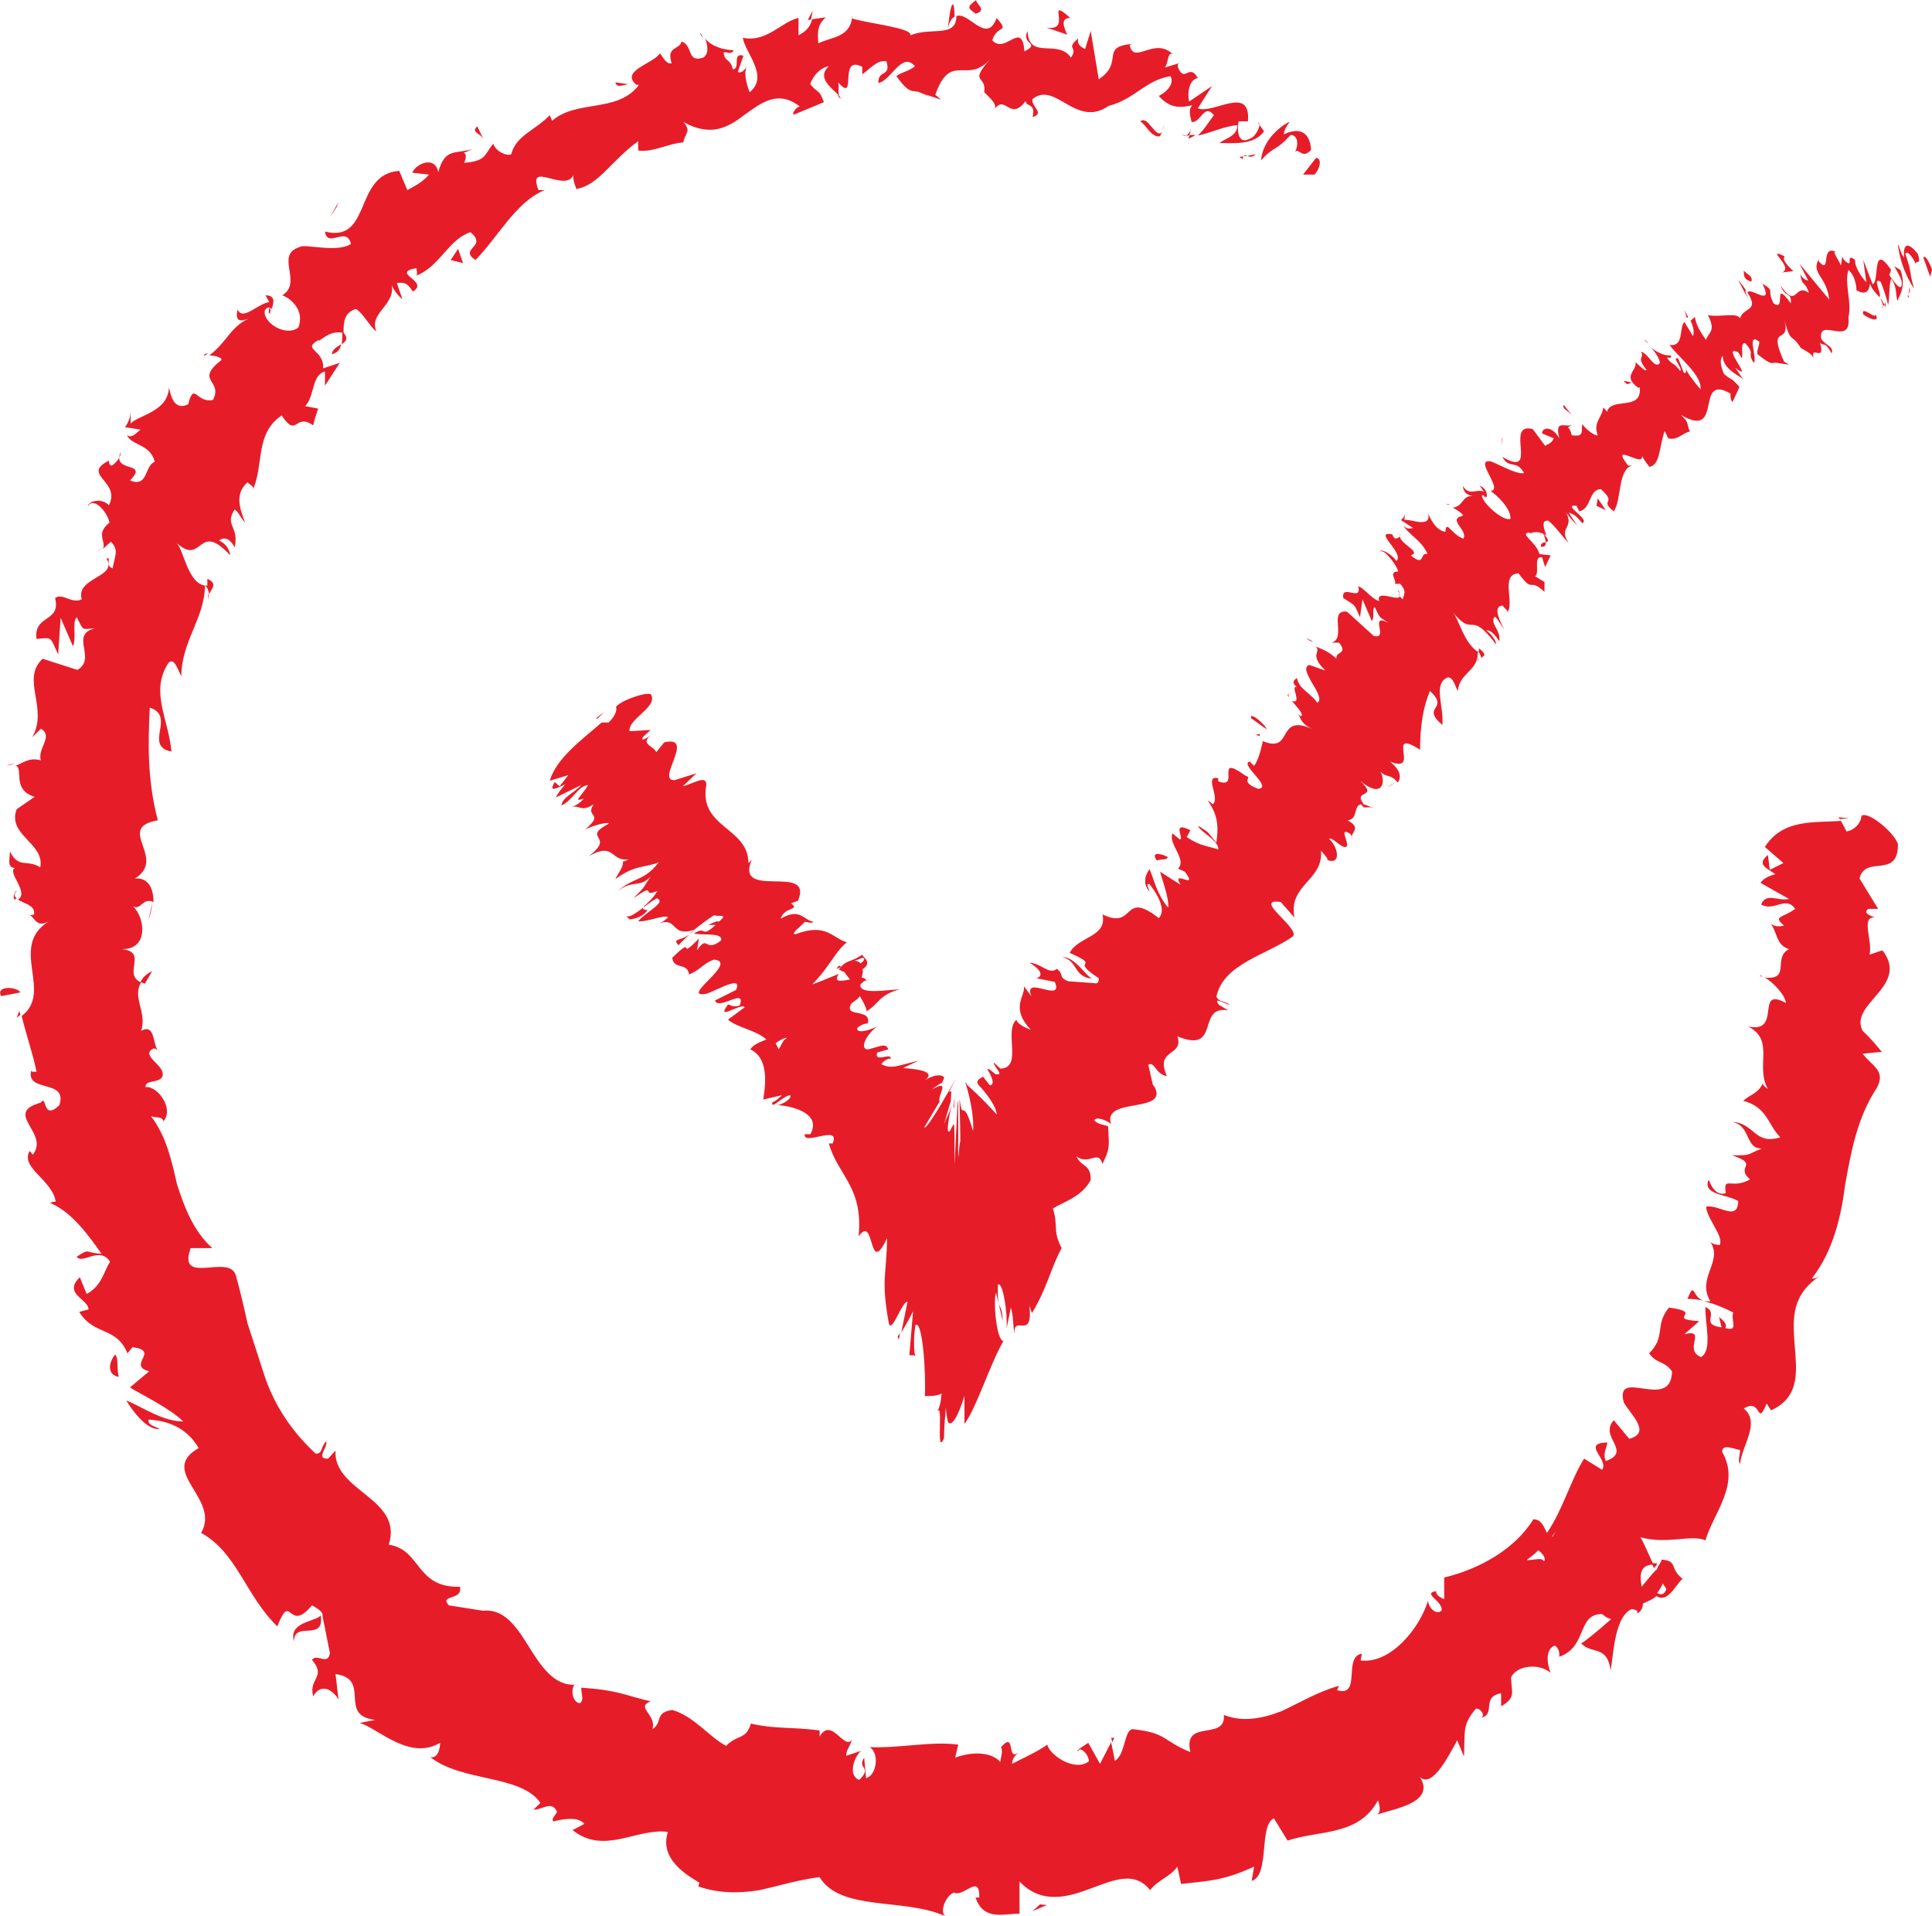 <?xml version="1.0" encoding="UTF-8"?>
<svg id="Inhalt" xmlns="http://www.w3.org/2000/svg" viewBox="0 0 31.21 30.95">
  <defs>
    <style>
      .cls-1 {
        fill: #e61d29;
      }
    </style>
  </defs>
  <g>
    <path class="cls-1" d="M31.21,4.36c-.02-.08-.11-.26-.14-.2l.11.31.03-.11Z"/>
    <path class="cls-1" d="M30.66,3.96c.02.17.09.45.26.7-.09-.31-.02-.2-.14-.56.03-.06.12.05.17.17-.02-.08.1.03.03-.17-.16-.2-.24-.17-.22.06-.05-.06-.07-.14-.09-.2Z"/>
    <path class="cls-1" d="M26.36,6.18h.05s-.04,0-.05,0Z"/>
    <path class="cls-1" d="M24,8.04s0-.05-.03-.07c0,.03,0,.06.03.07Z"/>
    <path class="cls-1" d="M23.38,8.15s.03,0,.04,0c-.03-.01-.05-.02-.04,0Z"/>
    <path class="cls-1" d="M26.36,6.18l-.13-.03c.06.09.08.04.13.03Z"/>
    <path class="cls-1" d="M30.46,4.97s0-.05,0-.1c0,.02-.01.04-.02.05l.02.05Z"/>
    <path class="cls-1" d="M27.25,5.14l.02-.02s-.04-.07-.06-.12l.04.14Z"/>
    <path class="cls-1" d="M28.08,4.52s.12.24.18.35c-.05-.1-.07-.16-.06-.19-.03-.04-.07-.1-.12-.16Z"/>
    <path class="cls-1" d="M29.72,4.08v-.05s0,.03,0,.05Z"/>
    <path class="cls-1" d="M26.63,5.55s-.05-.06-.07-.07c.02.03.04.05.07.07Z"/>
    <path class="cls-1" d="M9.34,13.37s.02-.02.04-.03c-.02.01-.04.03-.04.03Z"/>
    <polygon class="cls-1" points="9.63 11.6 9.65 11.61 9.76 11.5 9.63 11.6"/>
    <path class="cls-1" d="M22.45,8.57h0s-.01-.03,0,0Z"/>
    <path class="cls-1" d="M17.16,15.46c.26.06.17.31.48.35-.1-.05-.28-.36-.48-.35Z"/>
    <path class="cls-1" d="M30.42,4.95s-.02.02-.03.02c.02,0,.03,0,.03-.02Z"/>
    <path class="cls-1" d="M17.65,15.81h0s.03,0,.03,0c-.01,0-.02,0-.03,0Z"/>
    <path class="cls-1" d="M21.1,10.31s.07.05.11.06c-.02-.02-.05-.04-.11-.06Z"/>
    <path class="cls-1" d="M22.49,9.37h-.05s.04,0,.05,0Z"/>
    <path class="cls-1" d="M20.86,11.21s-.06-.02-.06.03c.01,0,.02.01.03.02-.02-.03-.03-.06.02-.05Z"/>
    <path class="cls-1" d="M20.3,11.87s.04.02.05.02v-.03s-.05,0-.05,0Z"/>
    <path class="cls-1" d="M10.96,15.27c.05-.06.12-.12.18-.18-.16.12-.28.06-.18.18Z"/>
    <path class="cls-1" d="M30.38,4.83c.03.06.04.1.04.12l.02-.03s-.04-.07-.05-.09Z"/>
    <path class="cls-1" d="M22.52,12.65l-.12.07s.09-.04.12-.07Z"/>
    <path class="cls-1" d="M14.79,21.88h-.03s.02.04.03,0Z"/>
    <path class="cls-1" d="M22.18,13.05c-.09-.04-.15-.06-.2-.07.01.02.02.03.05.06h.15Z"/>
    <path class="cls-1" d="M11.14,15.09h0s0,0,0,0Z"/>
    <path class="cls-1" d="M10.1,14.78c.07.1.32-.17.51-.27.17.06-.18.22-.3.37.13.02.45-.12.48-.06-.05.04-.06.06-.13.09.29-.09.18.23.55.11-.02.03-.04.05-.07.06.14-.12.29-.23.4-.3.04.04.25-.04.07.11-.01-.03-.1.02-.17.05h.12c-.25.23-.14,0-.35.14.16.03.47-.02.44.11-.27.21-.21-.11-.39.16l.03-.19c-.38.39-.02-.09-.43.31.02.2.25.07.27.27.18-.07.22-.17.4-.24.43.03-.59.64-.11.55.21-.08.58-.3.47-.06l-.34.17c.06.17.51-.22.4.08-.14.05-.18-.05-.2,0-.19.26.23-.05.28.03l-.27.2c.15.13.46.17.62.32-.09.04-.2.07-.26.16.28.13.26.5.21.81l.3-.07s-.09.1-.15.11c-.04.14.16-.09.28-.11.05.04-.11.15-.2.16.3.02.71.16.53.47h-.09c-.03.2.59-.17.45.15h-.06c.14.51.56.7.48,1.5.27-.38.15.69.46.03-.01.62-.1.67.03,1.38.05.16.22-.38.3-.35l-.1.49c.07-.11.13-.22.19-.34l-.06.71h.09c-.02-.09-.02-.35.01-.49.12-.07.17.83.15,1.15.1,0,.19,0,.27-.04-.02.25-.06.25-.1.35.16-.38-.01.71.14.37,0-.18.02-.37.03-.5,0,.08.02.16.03.23.06.12.18-.12.27-.41v.45c.2-.27.41-.96.63-1.34-.11,0-.17-.64-.12-.78l.11.46c-.02-.37-.09-.08-.08-.59.08-.06.16.46.14.71l.07-.34c.04.13.03.25.06.44-.03-.36.3.12.24-.47l.04.12c.25-.41.3-.72.48-1.05-.15-.29-.05-.34-.14-.64.17-.11.46-.18.61-.46,0-.27-.15-.2-.23-.38.21.15.35-.12.42.12.12-.25.11-.26.09-.61-.1-.03-.16-.03-.22-.09,0-.06.15-.03.25.04l.02.02c-.16-.46.99-.15.68-.64v.03s-.08-.35-.08-.35c.1-.07.12.16.3.18-.2-.45.28-.31.17-.64.71.29.3-.51.82-.42l-.15-.09c-.11-.15.12,0,.18,0-.11-.07-.17-.04-.22-.13.11-.53.8-.67,1.23-.97.15-.12-.67-.63-.19-.56l.22.25c-.1-.54.47-.59.43-1.08.05.06.12.13.1.15.23.09.18-.21.03-.34.05-.03.15.1.24.13.16.03-.12-.34.09-.22.03.02.05.07.05.09-.06-.11.17-.16-.08-.3.19-.02.07-.28.26-.26-.19-.25.26-.08-.06-.38.34.29.43.05.33-.15.09.11.16.03.28.18.06-.08.05-.2-.13-.34.52.21-.09-.56.49-.19,0-.38.05-.69.16-.95.33.31-.16.24.2.55.03-.3-.16-.67.09-.77.09,0,.12.16.16.22.03-.31.35-.32.32-.65.03.03.05.08.06.12.02-.04.12-.03-.04-.16v.07c-.25-.15-.32-.55-.43-.66.37.45.26-.06.71.53,0-.05-.05-.14-.16-.23.06,0,.12.04.21.18.03-.19-.17-.3-.07-.4.07.07.08.11.15.21-.09-.18-.18-.37-.03-.39.04.05.1.09.08.11.12-.16-.12-.61.18-.63.26.35.15.05.42.3v-.16s-.15-.09-.15-.09c.08-.07-.04-.33.11-.31l.05.16.09-.19-.18-.02c-.06-.21-.34-.33-.16-.35,0,.05.08-.07.27.05h0c-.04-.12-.09-.25.03-.24.1.07.27.31.33.36-.18-.26.12-.24-.06-.52.04.07.17.21.2.24l-.14-.21c.09.03.12.05.22.17.14-.06-.35-.31-.09-.28,0,.02.03.05.04.09.2-.04.15-.35.35-.36.28.25-.04.16.21.36.13-.2.06-.66.29-.74h-.06c-.32-.42.3.08.22-.18,0,.05.16.25.13.2.17-.04.15-.3.24-.58l.06.12c.15.04.23-.09.35-.11-.06-.12,0-.14-.15-.27.71.42.21-.69.81-.34-.02.02.01.14.03.13l.11-.24c-.15-.17-.11-.09-.25-.21-.06-.13-.07-.25-.02-.29,0,.19.22.3.33.37-.05-.05-.08-.12-.13-.18.34.26-.25-.39.05-.25l.06.1c.02-.08-.03-.25.05-.25.18.2.02.14.14.32.07-.06-.13-.51.09-.34,0,.08-.04.12-.03.2.25.2.22.13.3.14h0s.21.03.21.03l-.08-.05c-.29-.64.13-.23,0-.7.11.44.11.22.27.48.08.05.18.09.21.17-.07-.24.2.09.1-.26.06.08.07-.04.19.18.04-.12-.11-.13-.17-.24-.05-.36.49.14.44-.34.06-.25-.07-.55,0-.77.13.11.13.33.13.33.15.08.2.02.22-.11.02.08.08.14.15.22.05-.05-.13-.33.02-.25.04.1.1.26.12.38.03-.12.01-.31.05-.43.1.14.07.25.1.36.05-.11.14-.25.05-.5l-.1-.06s.12.2.12.25c.02.22-.15-.03-.2-.11l.03-.08c-.32-.47-.18.2-.3.23l-.15-.39.05.36c-.08-.08-.2-.27-.18-.36-.18-.14,0,.17-.18,0-.02-.03-.03-.05-.03-.06l-.02.15c-.03-.08-.16-.25-.08-.22-.26-.13-.07.39-.28.15v-.03c-.13.23.13.27.17.65l-.48-.58.14.27s-.07,0-.13-.1c.04.22.08.1.14.3-.24-.17-.18.28-.46-.12.09.22.18.09.17.29-.31-.42-.06.15-.28,0-.12-.24.04-.18-.18-.32.2.41-.22.03-.24.15.2.3-.07.23-.12.41-.06-.1-.34-.01-.52-.05l-.03-.05c.19.31.03.33,0,.45-.13-.18-.16-.26-.18-.37l-.07.06c.05.11.06.18.04.25l-.14-.23c-.09.09,0,.41-.24.37.15.21.53.49.5.72-.09-.11-.24-.29-.24-.36,0,.02.03.12-.03.09l-.09-.23c-.12-.04.09.18.03.2-.12-.16-.12-.08-.21-.21,0-.02.09.03.06-.04-.07.01-.21-.03-.32-.13.07.08.16.21.14.26-.09.09-.18-.16-.3-.19.06.13-.09.06.09.3-.03.02-.12-.08-.18-.13.03.14-.22.22.04.41h.03s0,.01,0,.02h0s0,0,0,0c.02.36-.46.13-.53.37l-.06-.07c-.02.17-.17.24-.09.45-.03.02-.18-.08-.25-.18-.02.12.04.21-.17.18-.04-.19-.12-.09,0-.16-.15.02-.27-.08-.2.21-.13-.22-.28-.17-.28-.08l.19.08c-.03.07-.08.09-.14.12l-.2-.27c-.47-.12.12.81-.49.45.11.21.22.03.35.26-.12.04-.53-.21-.56-.19-.24-.02.23.46.02.48.1.07.33.28.32.45-.11.05-.45-.25-.46-.37.01-.03.05,0,.08.02,0-.06,0-.13-.12-.19l.07.1c-.13-.05-.23.08-.34-.09.02.14.11.16.2.16-.23-.02-.17.16-.36.19.06.03.18.11.16.13-.26.06.09.23.01.37-.19-.06-.28-.32-.29-.11-.15-.02-.24-.2-.28-.3.06.26-.3.08-.38.11v-.12c0,.07-.03.1-.06.12l.2.13c-.06,0-.09.03-.16-.04.08.14.31.25.39.46-.13-.04-.03.22-.27.02.2-.06-.24-.2-.17-.35,0,.05-.02.07-.08.08-.03-.02-.04-.05-.05-.07-.32-.06.2.3.07.43-.11-.14-.27-.2-.26-.15.05-.05.24.18.29.32-.18,0-.01.16-.06.2h.09c.11.13.06.16.04.25-.11-.09-.02-.12-.08-.14.17.28-.37-.07-.3.17-.13-.04-.25-.22-.34-.24.07.26-.28-.05-.24.19.2.13.17.08.27.31l.04-.29.15.35c.05-.05,0-.21.05-.22.09.18.05.14.22.25-.33-.17.02.28-.24.21l-.43-.39c-.31-.04,0,.43-.25.5h.12c.16.19-.07.14-.04.26-.14-.13-.23-.15-.34-.2.11.09-.12.12.16.39l-.26-.09c-.2.07.29.52.13.61-.13-.18-.29-.21-.33-.4-.04.04-.1.06,0,.15-.12-.05.1.29-.08.22.05.07.2.21.15.25-.04-.02-.07-.06-.07-.06.07.06.03.16.24.26-.58-.25-.29.41-.79.2-.03.14-.07.3-.14.4-.04-.04-.08-.06-.05-.07-.24.01.38.43.11.44-.31-.12-.07-.18-.2-.21-.52-.38-.07.23-.44.09v-.05c-.24-.06.04.33-.09.42,0,0-.04-.04-.08-.06.2.28.16.5.14.68-.17-.19-.07-.13-.29-.27-.01.07.34.24.32.38-.14-.05-.29-.05-.51-.2l.06-.11c-.32-.16-.09.14-.17.15l-.12-.1c-.07.18.24.42.09.57l.11.05c.24.32-.23-.06-.07.21l-.33-.21c.03.12.15.43.13.58-.19-.23-.22-.44-.3-.62-.05.06-.13.22,0,.36-.01-.05-.07-.13,0-.12.19.25.25.44.15.55-.6-.47-.37.2-.91-.06.08.37-.39.35-.53.62.55.25-.04.08.47.41,0,.08-.03.09-.07.08l-.42-.03c-.17-.06-.07-.13-.19-.2-.12.1-.25-.09-.44-.1.19.11.23.22.11.25l.3.06c.15.36-.52-.13-.38.23l-.12-.16c.03.16-.23.34.11.7-.07-.02-.22-.09-.23-.16-.21.18.11.78-.26.79l-.11-.1c0,.07.19.22.03.19-.05-.04-.11-.1-.13-.08.03.05.15.25.04.26l-.11-.14c-.17.09-.07.12.02.24.09.11.2.27.2.37-.3-.33-.42-.42-.47-.47l-.04-.06s.15.44.13.8c-.18-.61-.16-.11-.22-.52,0,.14.02.62.01.72-.01-.15-.04.64-.03-.13h0c0-.52,0-.57-.01-.55,0,0,0,0,0,0l-.05,1.02c0-.8,0-.67-.05-.59-.04.09-.11.15,0-.37-.05.18-.06.15-.12.31l.11-.38c0-.13.03-.18-.03-.14l.11-.22s-.46.84-.51.79l.25-.42c-.05-.08.2-.38-.13-.19.05-.04.15-.11.17-.11,0-.02.04-.08.03-.09-.02-.03-.14-.08-.37.09.32-.19-.08-.22-.29-.24l.25-.12c-.36.09-.44.14-.6.06.01-.05.18-.14.14-.06.07-.17-.27.06-.21-.13l.18-.05c-.04-.11-.12-.05-.33,0-.13,0-.05-.22.15-.37-.14.07-.35.12-.32.02.08-.06.14-.07.17-.07.06-.26-.42-.08-.26-.33.08-.05.11-.08.13-.11.08.13.13.25.1.25.22-.13.19-.26.54-.36-.22.01-.66.09-.63-.08.02-.02.04-.04.07-.06h.03s-.03-.05-.08-.05c.01-.06.03-.09.01-.13.17-.12.02-.18,0-.24-.23.15-.24.06-.39.25.01-.02.03,0,.07.02.01,0,.02.01.04,0h-.02s.06.08.1.13c-.15.03-.27.05-.18-.09-.17.07-.34.14-.43.17.28-.28.37-.53.56-.68-.24-.07-.33-.32-.83-.13-.09,0,.09-.13.15-.2.06,0,.07.03.15,0-.17-.02-.22-.24-.54-.05.06-.2.32-.13.17-.25l.11-.04c.27-.64-1.1.04-.72-.72-.02.05-.03.07-.08.11,0-.58-.81-.57-.68-1.26,0-.17-.19-.03-.38.02l.22-.21-.35.11c-.32.02.35-.73-.17-.61l-.13.16c-.02-.09-.27-.13-.09-.27-.03.02-.18.12-.12.02l.12-.11-.34.02c-.03-.2.48-.4.34-.6-.11-.03-.51.12-.56.21.02.03,0,.14-.12.25h-.11c-.35.3-.73.58-.84.94l.3-.09-.14.18-.08-.07c-.11.19.05.09.17.04-.08.09-.13.16-.15.21l.41-.2c-.12.13-.31.2-.32.33.19-.09.26-.31.43-.33-.11.19-.26.28-.07.22-.08.09-.15.12-.21.14.15-.05.16.09.37-.05-.15.22.19.13-.14.41.09-.05.34-.13.39-.1-.47.25.12.19-.33.53.42-.24.35.09.64.05-.03.02-.1.05-.09.03.02.09-.08.2-.12.29.31-.23.46-.18.7-.27-.24.31-.4.23-.67.47.25-.2.36-.05.54-.24-.14.2-.05.12-.28.35.4-.28.11,0,.39-.12-.13.23-.35.29-.16.31-.09.14-.29.15-.29.15ZM12.44,16.74h0s-.04-.03-.05-.04c.01,0,.02.02.05.04ZM12.58,16.95s-.03-.06-.05-.1c.08-.06.17-.1.18-.08-.06.02-.08.1-.13.18ZM13.93,15.47c.06.01.02.06-.03.09-.01-.01-.03-.03-.07-.04h-.03s.09-.03.13-.05Z"/>
    <path class="cls-1" d="M13.58,15.6s-.02,0-.03,0c-.02.02-.03.04-.04.05l.08-.03-.02-.02Z"/>
    <path class="cls-1" d="M26.42,6.19h0s.02.01.03.02c-.01,0-.02-.01-.03-.02Z"/>
    <polygon class="cls-1" points="14.52 21.64 14.54 21.53 14.5 21.59 14.52 21.64"/>
    <path class="cls-1" d="M28.11,6.08s.04.04.06.05c-.01-.01-.03-.03-.06-.05Z"/>
    <path class="cls-1" d="M28.63,5.81l.13.04c-.06-.03-.1-.03-.13-.04Z"/>
    <path class="cls-1" d="M29.09,5.67s-.04-.08-.06-.11h0s.06.11.06.11Z"/>
    <path class="cls-1" d="M23.87,10.62s0,.01,0,.02c.01.07.02.03,0-.02Z"/>
    <path class="cls-1" d="M24.93,8.62c.02.05.04.1.04.14.04-.01.07-.03-.04-.14Z"/>
    <polygon class="cls-1" points="22.53 12.64 22.53 12.64 22.52 12.65 22.53 12.64"/>
    <path class="cls-1" d="M24.89,8.83c.07.01.08-.02.08-.07-.04,0-.08.01-.08.07Z"/>
    <path class="cls-1" d="M30.82,4.8h.02s-.01-.03-.02-.04v.04Z"/>
    <path class="cls-1" d="M30.83,4.76v-.04s-.01.01,0,.04Z"/>
    <path class="cls-1" d="M30.84,4.64v.09s.03-.01,0-.09Z"/>
    <path class="cls-1" d="M30.24,4.97l.04.09s-.02-.05-.04-.09Z"/>
    <path class="cls-1" d="M30.1,5.08s.2.14.22.05l-.03-.07c.05.14-.24-.15-.19.02Z"/>
    <path class="cls-1" d="M28.79,4.4l.18-.02c-.08-.08-.19-.18-.14-.24-.34-.16.16.18-.04.26Z"/>
    <path class="cls-1" d="M28.29,4.55c.04-.09-.09-.13-.12-.18,0,.11.01.14.12.18Z"/>
    <path class="cls-1" d="M25.42,6.74l-.16-.2c-.03.07.06.07.16.2Z"/>
    <polygon class="cls-1" points="25.79 8.17 25.94 8.24 25.81 8.05 25.79 8.17"/>
    <polygon class="cls-1" points="24.27 7.1 24.27 7.05 24.25 7.2 24.27 7.1"/>
    <path class="cls-1" d="M20.21,11.6l.25.18c-.01-.07-.28-.3-.25-.18Z"/>
    <path class="cls-1" d="M18.86,13.84c-.14-.07-.27-.07-.17.06.05-.03.18,0,.17-.06Z"/>
    <polygon class="cls-1" points="15.41 17.91 15.42 17.72 15.4 17.87 15.41 17.91"/>
  </g>
  <g>
    <path class="cls-1" d="M21.24,2.81c.07-.06.13-.25.02-.26l-.21.27h.19Z"/>
    <path class="cls-1" d="M20.82,1.97c-.18.1-.42.31-.45.62.23-.25.21-.12.48-.41.12,0,.13.17.07.27.07-.06.12.13.26-.03-.02-.29-.19-.37-.44-.25,0-.08.06-.15.09-.2Z"/>
    <path class="cls-1" d="M10.15,1.36h.08s-.05,0-.08,0Z"/>
    <path class="cls-1" d="M4.36,5.07s.02-.08,0-.11c-.02.05-.03.09,0,.11Z"/>
    <path class="cls-1" d="M3.3,5.75s.04-.03.06-.04c-.04,0-.07.01-.06.04Z"/>
    <path class="cls-1" d="M10.15,1.36l-.21-.03c.03.1.12.04.21.03Z"/>
    <path class="cls-1" d="M19.2,2.24s.07-.03.11-.06c-.03,0-.06,0-.09,0l-.02.05Z"/>
    <path class="cls-1" d="M13.04.32h.06s.02-.1.03-.15l-.08.15Z"/>
    <path class="cls-1" d="M15.4.07c-.05-.01-.07.27-.09.39.03-.12.07-.17.11-.19,0-.05,0-.12-.02-.2Z"/>
    <path class="cls-1" d="M19.02,1.01l.07-.02s-.05.01-.07.02Z"/>
    <path class="cls-1" d="M11.36.62s-.03-.07-.05-.09c0,.03.03.06.05.09Z"/>
    <path class="cls-1" d="M28.43,15.77s.03,0,.05,0c-.03-.01-.05-.02-.05,0Z"/>
    <polygon class="cls-1" points="29.7 13.2 29.72 13.23 29.87 13.22 29.7 13.2"/>
    <path class="cls-1" d="M1.74,7.42s0,0,0,0c0-.07,0-.04,0,0Z"/>
    <path class="cls-1" d="M4.75,26.51c0-.34.5.02.43-.42-.05.1-.53.1-.43.42Z"/>
    <path class="cls-1" d="M19.16,2.19s-.06-.01-.08-.02c.04.02.06.03.08.02Z"/>
    <path class="cls-1" d="M5.18,26.1h0s0-.04,0-.04c0,.02,0,.03,0,.04Z"/>
    <path class="cls-1" d="M.1,12.37s.09-.02.13-.03c-.03,0-.06,0-.13.03Z"/>
    <path class="cls-1" d="M1.64,8.85l-.07.07s.06-.05.07-.07Z"/>
    <path class="cls-1" d="M.26,14.39s-.06.07-.03.14c.01,0,.02-.01.04-.02-.04-.03-.05-.06,0-.12Z"/>
    <path class="cls-1" d="M.28,16.43s.04-.03.05-.04l-.02-.06-.04.11Z"/>
    <path class="cls-1" d="M27.26,20.98c.09,0,.18.01.26.03-.19-.06-.14-.33-.26-.03Z"/>
    <path class="cls-1" d="M19.24,2.09c-.03.06-.05.09-.09.1h.06s.03-.07.02-.1Z"/>
    <path class="cls-1" d="M2.46,14.58l-.06.28c.03-.08.05-.18.06-.28Z"/>
    <path class="cls-1" d="M17.4,28.29l.06-.04s-.05,0-.06.04Z"/>
    <path class="cls-1" d="M2.45,15.69c-.1.05-.15.11-.18.17.02.01.04.02.07.03l.11-.19Z"/>
    <path class="cls-1" d="M27.52,21.01h0s0,0,0,0Z"/>
    <path class="cls-1" d="M27.6,19.06c-.1.24.3.23.48.34-.01.34-.31.05-.52.09.02.21.29.48.22.62-.06-.01-.09,0-.15-.05.21.32-.23.58,0,.96-.04,0-.07,0-.1,0,.18.04.35.12.47.18-.05.12.1.32-.13.25.04-.07-.04-.12-.1-.18l.04.17c-.36-.05-.03-.22-.26-.33-.01.27.12.69-.07.81-.3-.12.11-.46-.27-.37l.24-.21c-.57-.04.11-.14-.49-.22-.24.3-.04.46-.32.74.12.17.25.12.37.29-.01.66-.93-.08-.78.5.12.21.45.49.09.59l-.25-.3c-.25.27.31.5-.13.66-.07-.15.08-.32,0-.3-.39.02.06.28-.06.44l-.29-.18c-.21.33-.34.82-.6,1.2-.05-.09-.08-.22-.22-.22-.3.49-.89.81-1.44.94v.35s-.14-.05-.13-.13c-.23.04.1.15.09.31-.08.09-.22-.04-.22-.16-.13.44-.6,1.03-1.09.97l.02-.11c-.31.05,0,.71-.4.59l.03-.07c-.33.09-.63.27-.93.41-.31.12-.63.18-.93.06.04.43-.67.05-.54.6-.45-.18-.37-.31-.93-.37-.14,0-.12.42-.29.51l-.06-.3-.18.35-.19-.34-.15.1c.07,0,.16.11.16.2-.24.18-.65-.12-.67-.27-.19.13-.38.21-.57.31,0-.12.1-.17.17-.25-.3.33-.08-.32-.35-.02.04.07-.01.18-.01.24-.16-.18-.49-.16-.73-.07l.05-.21c-.44-.06-.93.06-1.43.04.17.11.1.47-.06.5l-.03-.33c-.12.18.14.15-.08.36-.19-.07-.08-.38.03-.47l-.24.08c0-.1.06-.14.09-.26-.12.18-.33-.38-.52-.05v-.1c-.48-.06-.72-.02-1.11-.11-.08.27-.22.17-.4.36-.28-.15-.52-.48-.87-.58-.29.04-.15.2-.32.31.07-.24-.28-.35-.03-.45-.43-.1-.52-.18-1.12-.22,0,.12.05.19-.02.25-.11,0-.16-.2-.09-.3h.04c-.38.04-.6-.33-.8-.65-.2-.32-.4-.59-.74-.54h.04s-.57-.09-.57-.09c-.16-.18.23-.07.18-.3-.72.02-.62-.6-1.15-.68.24-.75-.9-.86-.86-1.52l-.12.13c-.21.01,0-.18-.03-.28-.1.1-.05.2-.17.2-.38-.35-.69-.8-.85-1.33l-.25-.77c-.06-.27-.12-.53-.19-.78-.11-.36-.95.18-.73-.44h.35c-.31-.28-.45-.66-.57-1.03-.09-.39-.17-.77-.42-1.1.09.03.18,0,.2.08.18-.2-.1-.58-.29-.55,0-.12.17-.06.26-.15.12-.18-.36-.35-.14-.47.04-.02.08.03.11.06-.13-.09-.05-.48-.3-.35.1-.3-.15-.54,0-.78-.31-.14.12-.49-.31-.54.43.01.38-.5.18-.69.13.07.15-.15.33-.07,0-.2-.07-.4-.3-.38.53-.33-.33-.82.37-.94-.17-.64-.16-1.24-.13-1.82.43.14-.11.62.35.71-.05-.54-.35-.97-.05-1.43.1-.11.16.14.21.21,0-.56.38-.94.38-1.46.04.02.06.08.07.14.03-.09.15-.17-.03-.25v.11c-.32.01-.38-.61-.51-.7.45.41.34-.37.88.21-.01-.07-.05-.18-.18-.24.08-.06.17-.04.25.11.08-.34-.17-.35,0-.61.08.05.08.12.17.21-.09-.23-.17-.47.04-.65.04.05.12.06.08.13.19-.4.03-.91.47-1.21.25.38.21-.05.51.16.02-.09.05-.18.08-.27l-.21-.04c.16-.17.1-.5.32-.56v.23s.24-.37.24-.37l-.27.09c.02-.31-.36-.3-.07-.46-.02.07.17-.18.4-.11h0c0-.16,0-.33.2-.39.11.06.25.32.33.36-.13-.3.34-.43.24-.78.01.09.14.24.18.26l-.09-.26c.13-.01.17,0,.26.14.28-.17-.38-.3.06-.38-.01.03.02.05,0,.12.38-.15.51-.58.87-.7.29.24-.2.26.08.45.36-.36.65-.94,1.12-1.13h-.1c-.2-.5.46.07.57-.26-.04.06.06.3.05.24.35-.06.55-.45.99-.77v.15c.22.04.51-.12.73-.13.02-.15.14-.17,0-.33.43.24.71.1.98-.11.27-.19.54-.42.9-.14-.07.01-.14.14-.09.13l.48-.2c-.08-.22-.09-.13-.22-.29.04-.14.17-.27.3-.29-.21.19.06.36.17.48-.03-.07,0-.15-.02-.22.32.36-.01-.46.39-.25v.12c.12-.08.24-.24.39-.21.08.26-.14.13-.13.35.2-.03.38-.52.59-.27-.09.08-.21.09-.3.16.22.3.24.22.39.26h-.02s.35.12.35.12l-.09-.08c.25-.71.52-.15.89-.58-.36.41-.06.25-.1.54.09.09.21.19.17.27.17-.24.25.21.5-.13,0,.1.17.03.11.26.21-.06-.03-.17,0-.29.37-.3.7.48,1.23.11.43-.11.58-.41,1-.48.09.18-.19.32-.19.32.17.19.32.2.54.15-.06.07-.04.15-.01.27.15.02.2-.31.36-.11-.07.09-.16.24-.26.33.2-.04.42-.15.64-.17,0,.18-.19.21-.29.29.22,0,.56.04.72-.19l-.1-.14c.08.01-.04.23-.11.25-.24.14-.22-.18-.2-.27h.15c.05-.6-.56-.11-.81-.21l.23-.36-.37.25c-.03-.12-.01-.35.14-.38-.14-.25-.21.09-.32-.17-.01-.04,0-.06.02-.07l-.23.07c.06-.08.04-.29.14-.2-.3-.32-.64.17-.71-.16l.03-.02c-.52.05-.11.29-.53.57l-.13-.78-.09.29s-.15-.05-.11-.17c-.22.18.01.13-.12.31-.21-.31-.68.05-.7-.43-.11.22.22.19-.05.33-.04-.52-.31.06-.52-.18.08-.26.29-.11.07-.36-.16.44-.45-.11-.65-.03,0,.36-.42.17-.74.31.02-.12-.62-.18-.94-.27v-.06c-.02.37-.33.35-.55.46-.02-.22,0-.31.12-.42l-.22.03c-.03.12-.09.19-.22.26v-.28c-.28.06-.51.4-.9.32.04.25.43.62.11.88-.05-.13-.11-.35-.03-.43-.03.03-.09.14-.16.1l.09-.26c-.19-.06-.04.21-.17.22-.05-.19-.13-.11-.15-.27.03-.03.13.05.16-.04-.15,0-.36-.06-.46-.19.04.1.07.25-.03.31-.27.09-.16-.2-.35-.26-.03.14-.25.07-.16.35-.08.03-.14-.1-.19-.16-.1.17-.65.28-.38.51h.04s-.02.03-.02.03h0s0,0,0,0c-.35.42-.99.21-1.38.55l-.04-.09c-.21.23-.55.33-.62.63-.07.04-.26-.05-.29-.17-.15.18-.11.28-.47.31.1-.26-.15-.09.13-.22-.29.08-.44-.02-.55.37-.05-.27-.36-.14-.42.01l.27.03c-.1.12-.22.18-.35.25l-.13-.31c-.74.05-.44,1.17-1.2.98.04.28.35-.1.42.2-.23.15-.76-.01-.83.05-.41.13.06.57-.28.78.12.04.37.23.26.52-.21.16-.59-.09-.54-.28.04-.06.09-.05.11-.02.03-.09.07-.22-.1-.22l.06.11c-.18.02-.43.31-.51.12-.06.23.09.19.23.12-.36.15-.39.4-.69.62.09,0,.23.04.19.08-.43.34.04.32-.13.64-.27.06-.3-.31-.4.07-.23.11-.28-.14-.31-.27-.02.39-.48.44-.62.58v-.21c0,.12-.04.2-.09.27l.25.04c-.09.07-.14.14-.22.09.08.17.38.14.45.43-.17.06-.1.42-.4.3.32-.32-.3-.11-.15-.46,0,.08-.05.15-.14.22-.04,0-.05-.04-.05-.08-.46.23.2.33,0,.72-.13-.13-.34-.06-.34.02.08-.16.3.06.35.26-.24.19-.04.31-.11.43l.13-.12c.14.13.06.24.03.43-.13-.04-.01-.19-.1-.16.19.31-.5.3-.4.66-.16.08-.31-.11-.43-.02.1.4-.35.26-.3.66.26-.02.21-.05.35.25l.04-.59.2.46c.06-.16-.02-.39.06-.47.12.23.07.19.29.18-.41.1.04.49-.28.67l-.56-.18c-.36.33.1.8-.17,1.27l.14-.14c.21.12-.06.32,0,.51-.19-.05-.28.04-.41.09.14.02-.07.39.31.5l-.29.2c-.16.42.46.55.38.94-.21-.14-.35.03-.49-.26,0,.14-.05.26.08.27-.13.07.24.4.05.51.08.06.29.09.26.24-.04.02-.1,0-.1,0,.1,0,.12.24.34.11-.66.41.08,1.14-.44,1.53.07.29.19.64.24.9-.06,0-.1.01-.08-.04-.12.4.59.14.45.58-.28.27-.2-.19-.3-.04-.62.17.15.49-.13.84l-.05-.06c-.16.27.37.47.42.82,0,0-.06,0-.09.02.36.15.63.54.83.82-.27-.01-.18-.1-.4.05.09.13.37-.18.54.08-.1.14-.13.39-.38.52l-.11-.27c-.28.27.14.35.14.52l-.15.04c.24.39.6.23.78.67l.08-.1c.46.06-.1.29.27.39l-.31.26c.17.11.64.33.86.55-.33,0-.65-.23-.92-.34.09.15.33.49.54.46-.07-.04-.2-.06-.18-.15.37.02.64.17.81.46-.67.38.36.81.04,1.37.58.32.71,1,1.23,1.51.23-.59.17.13.56-.34.15.08.18.13.17.17l.12.6c-.03.21-.21,0-.29.11.24.28-.06.3.02.59.11-.2.29-.14.41.05-.02-.13-.03-.27-.05-.41.59.08.03.67.64.74l-.25.05c.28.07.8.62,1.3.32,0,.08-.03.26-.16.23.52.41,1.46.28,1.78.74l-.11.11c.13.01.3-.16.38.04-.03.05-.1.11-.06.15.08-.02.39-.1.5.04l-.19.1c.51.41,1.04-.04,1.54.03-.14.43.29.69.51.82l-.02.06c.35.12.68.11.99.06.32-.07.64-.17.97-.21.34.56,1.37.33,2.03.63-.1-.08.02-.34.14-.38.16.08.42-.32.41.08h-.06c.13.38.45.26.71.26v-.52c.36.38.79.25,1.16.11.38-.14.7-.28.95.03.13-.17.32-.21.44-.38l.06.28c.44-.05.68-.05,1.18-.28l-.04.23c.3-.09.11-.9.36-1.01l.22.36c.5-.17,1.15-.07,1.46-.65.02.06.06.17-.01.23.23-.09,1.02-.19.65-.66.19.32.49-.26.64-.54l.11.26c.02-.43-.03-.5.19-.77.08-.02.18.14.06.15.29-.04.01-.34.35-.4v.21c.24-.14.17-.21.16-.46.07-.19.44-.25.64-.08-.06-.14-.09-.39.07-.44.08.06.07.14.07.18.46-.16.28-.69.69-.69.07.06.12.08.15.08-.27.24-.5.42-.49.39.17.19.42.02.48.44.05-.31.07-.87.34-.99.03,0,.05.01.09.03v.04c.06-.03.09-.09.09-.16.09-.04.15-.06.22-.12.18.12.31-.18.42-.28-.22-.17-.06-.29-.35-.31.03,0,0,.04-.05.12,0,.02-.02.04-.02.06v-.02c-.07.07-.15.17-.24.28-.03-.18-.04-.35.19-.36-.08-.17-.16-.36-.21-.44.43.12.83-.05,1.05.05.14-.46.57-.91.27-1.43,0-.14.2-.04.29-.03,0,.09-.04.16,0,.23.02-.29.34-.67.06-.9.3-.18.2.32.37-.08l.07.11c.49-.22.41-.67.38-1.08-.03-.42-.05-.8.44-1.11-.07.04-.1.07-.16.06.34-.44.47-.98.54-1.53.1-.54.19-1.06.51-1.55.15-.28-.08-.35-.23-.55l.31-.03c-.1-.12-.19-.23-.31-.34-.23-.44.77-.72.32-1.3l-.21.07c.06-.2-.15-.63.09-.6-.04-.02-.21-.06-.11-.14h.16s-.3-.49-.3-.49c.09-.39.63.02.62-.56-.08-.21-.5-.54-.59-.45,0,.08-.08.22-.24.25l-.09-.17c-.46.03-.94-.03-1.23.42l.3.26-.22.11-.03-.24c-.2.16,0,.22.12.31-.12.03-.2.08-.24.14l.46.26c-.18.04-.37-.11-.45.09.21.12.4-.15.55.07-.2.15-.37.11-.18.27-.12.03-.2,0-.25-.07.15.14.1.38.33.45-.27.14.04.5-.39.46.1.05.33.27.34.41-.51-.28-.05.5-.61.38.44.22.11.65.32,1.01-.03-.02-.1-.07-.08-.1-.07.17-.21.19-.32.29.39.1.4.39.6.59-.42.13-.41-.23-.78-.25.31.06.21.44.48.43-.27.11-.15.11-.48.11.46.16.04.17.29.39-.29.17-.44-.07-.39.22-.18.07-.27-.2-.27-.2ZM25.07,24.82h0s.06-.09.08-.11c-.02.02-.04.06-.07.11ZM24.67,25.19c.06-.04.12-.09.18-.15.08.06.13.14.09.18-.02-.07-.16-.02-.27-.02ZM26.92,25.67c-.04.1-.1.09-.15.06.03-.04.06-.08.09-.15l-.02-.03s.06.08.08.12Z"/>
    <path class="cls-1" d="M26.76,25.29s0-.03.01-.04c-.03,0-.06,0-.09,0l.04.08.03-.04Z"/>
    <path class="cls-1" d="M10.24,1.37h-.01s.03.01.04.03c-.01,0-.02-.02-.02-.03Z"/>
    <polygon class="cls-1" points="17.95 28.07 17.97 28.14 18 28.07 17.95 28.07"/>
    <path class="cls-1" d="M13.53,1.53s.02.05.05.06c0-.02-.02-.04-.05-.06Z"/>
    <path class="cls-1" d="M14.84,1.48l.19.09c-.08-.05-.14-.08-.19-.09Z"/>
    <path class="cls-1" d="M15.84,1.6s.02-.08.02-.12h0s-.02.12-.02.12Z"/>
    <path class="cls-1" d="M3.36,9.58s0,.03,0,.04c.01.1.02.04,0-.04Z"/>
    <path class="cls-1" d="M5.53,5.35c0,.07,0,.15-.01.21.07-.05.12-.09.01-.21Z"/>
    <polygon class="cls-1" points="2.46 14.55 2.46 14.55 2.46 14.58 2.46 14.55"/>
    <path class="cls-1" d="M5.36,5.72c.1-.02.14-.09.15-.16-.06.04-.14.08-.15.16Z"/>
    <path class="cls-1" d="M20.03,2.54l.04.03s.01-.03.02-.04h-.06Z"/>
    <path class="cls-1" d="M20.09,2.52h.06s-.04-.03-.06,0Z"/>
    <path class="cls-1" d="M20.28,2.49l-.13.03s.08.04.13-.03Z"/>
    <path class="cls-1" d="M18.81,2.02l-.04.09s.03-.05.04-.09Z"/>
    <path class="cls-1" d="M18.42,1.96c.09.05.18.27.32.24l.03-.07c-.1.13-.23-.3-.36-.16Z"/>
    <path class="cls-1" d="M16.89.44l.35.12c-.05-.11-.12-.27.05-.27-.43-.38.07.25-.41.15Z"/>
    <path class="cls-1" d="M15.76.22c.2-.05,0-.16.01-.22-.13.1-.16.12-.01.22Z"/>
    <path class="cls-1" d="M7.82,2.27l-.11-.23c-.11.11.05.09.11.23Z"/>
    <polygon class="cls-1" points="7.28 4.2 7.48 4.25 7.4 4.02 7.28 4.2"/>
    <polygon class="cls-1" points="5.44 3.34 5.47 3.26 5.33 3.51 5.44 3.34"/>
    <path class="cls-1" d="M.02,16.09l.31-.06c-.06-.1-.41-.11-.31.06Z"/>
    <path class="cls-1" d="M1.86,21.88c-.11.13-.13.33.06.36-.04-.13,0-.31-.06-.36Z"/>
    <polygon class="cls-1" points="16.8 30.76 16.68 30.87 16.91 30.77 16.8 30.76"/>
  </g>
</svg>